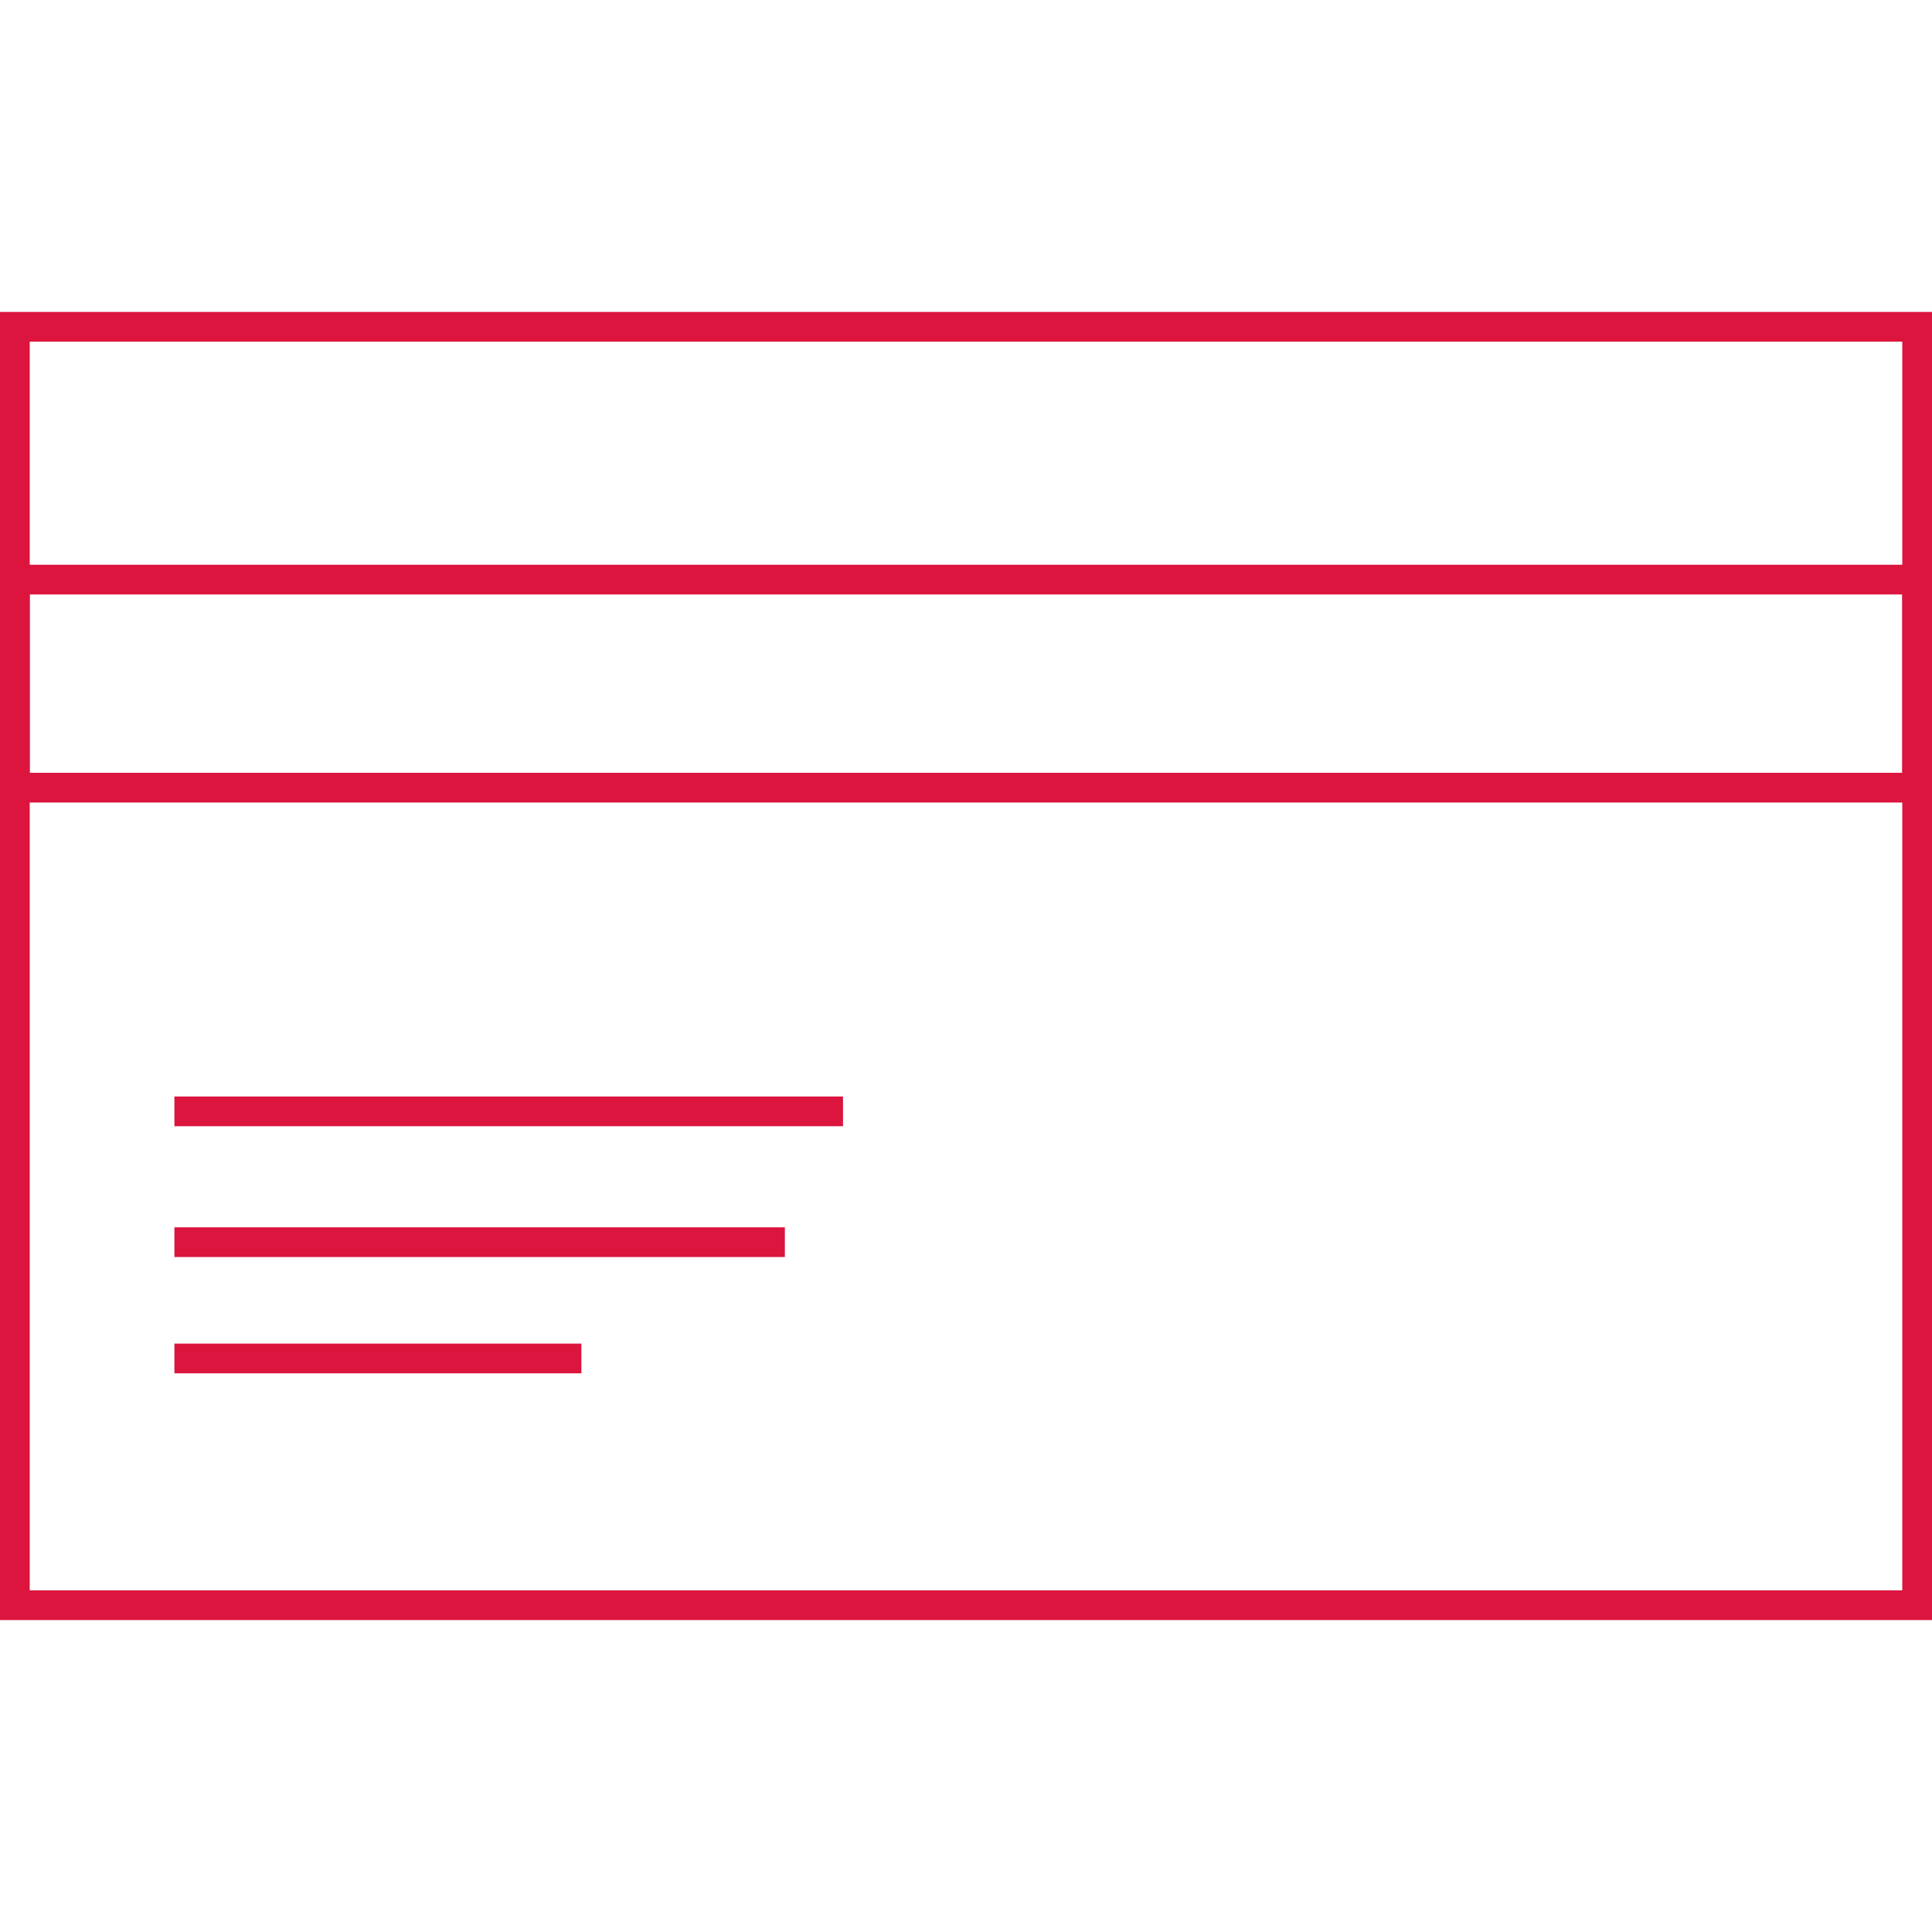<?xml version="1.0" encoding="UTF-8"?> <svg xmlns="http://www.w3.org/2000/svg" width="65" height="65" viewBox="0 0 65 65" fill="none"><rect x="0.5" y="10.995" width="64" height="43.01" stroke="#DB153D"></rect><path d="M5.868 37.39H28.362" stroke="#DB153D" stroke-linejoin="round"></path><path d="M5.868 41.791H26.406" stroke="#DB153D" stroke-linejoin="round"></path><path d="M5.868 45.703H19.56" stroke="#DB153D" stroke-linejoin="round"></path><rect x="0.5" y="19.5" width="64" height="7" stroke="#DB153D"></rect></svg> 